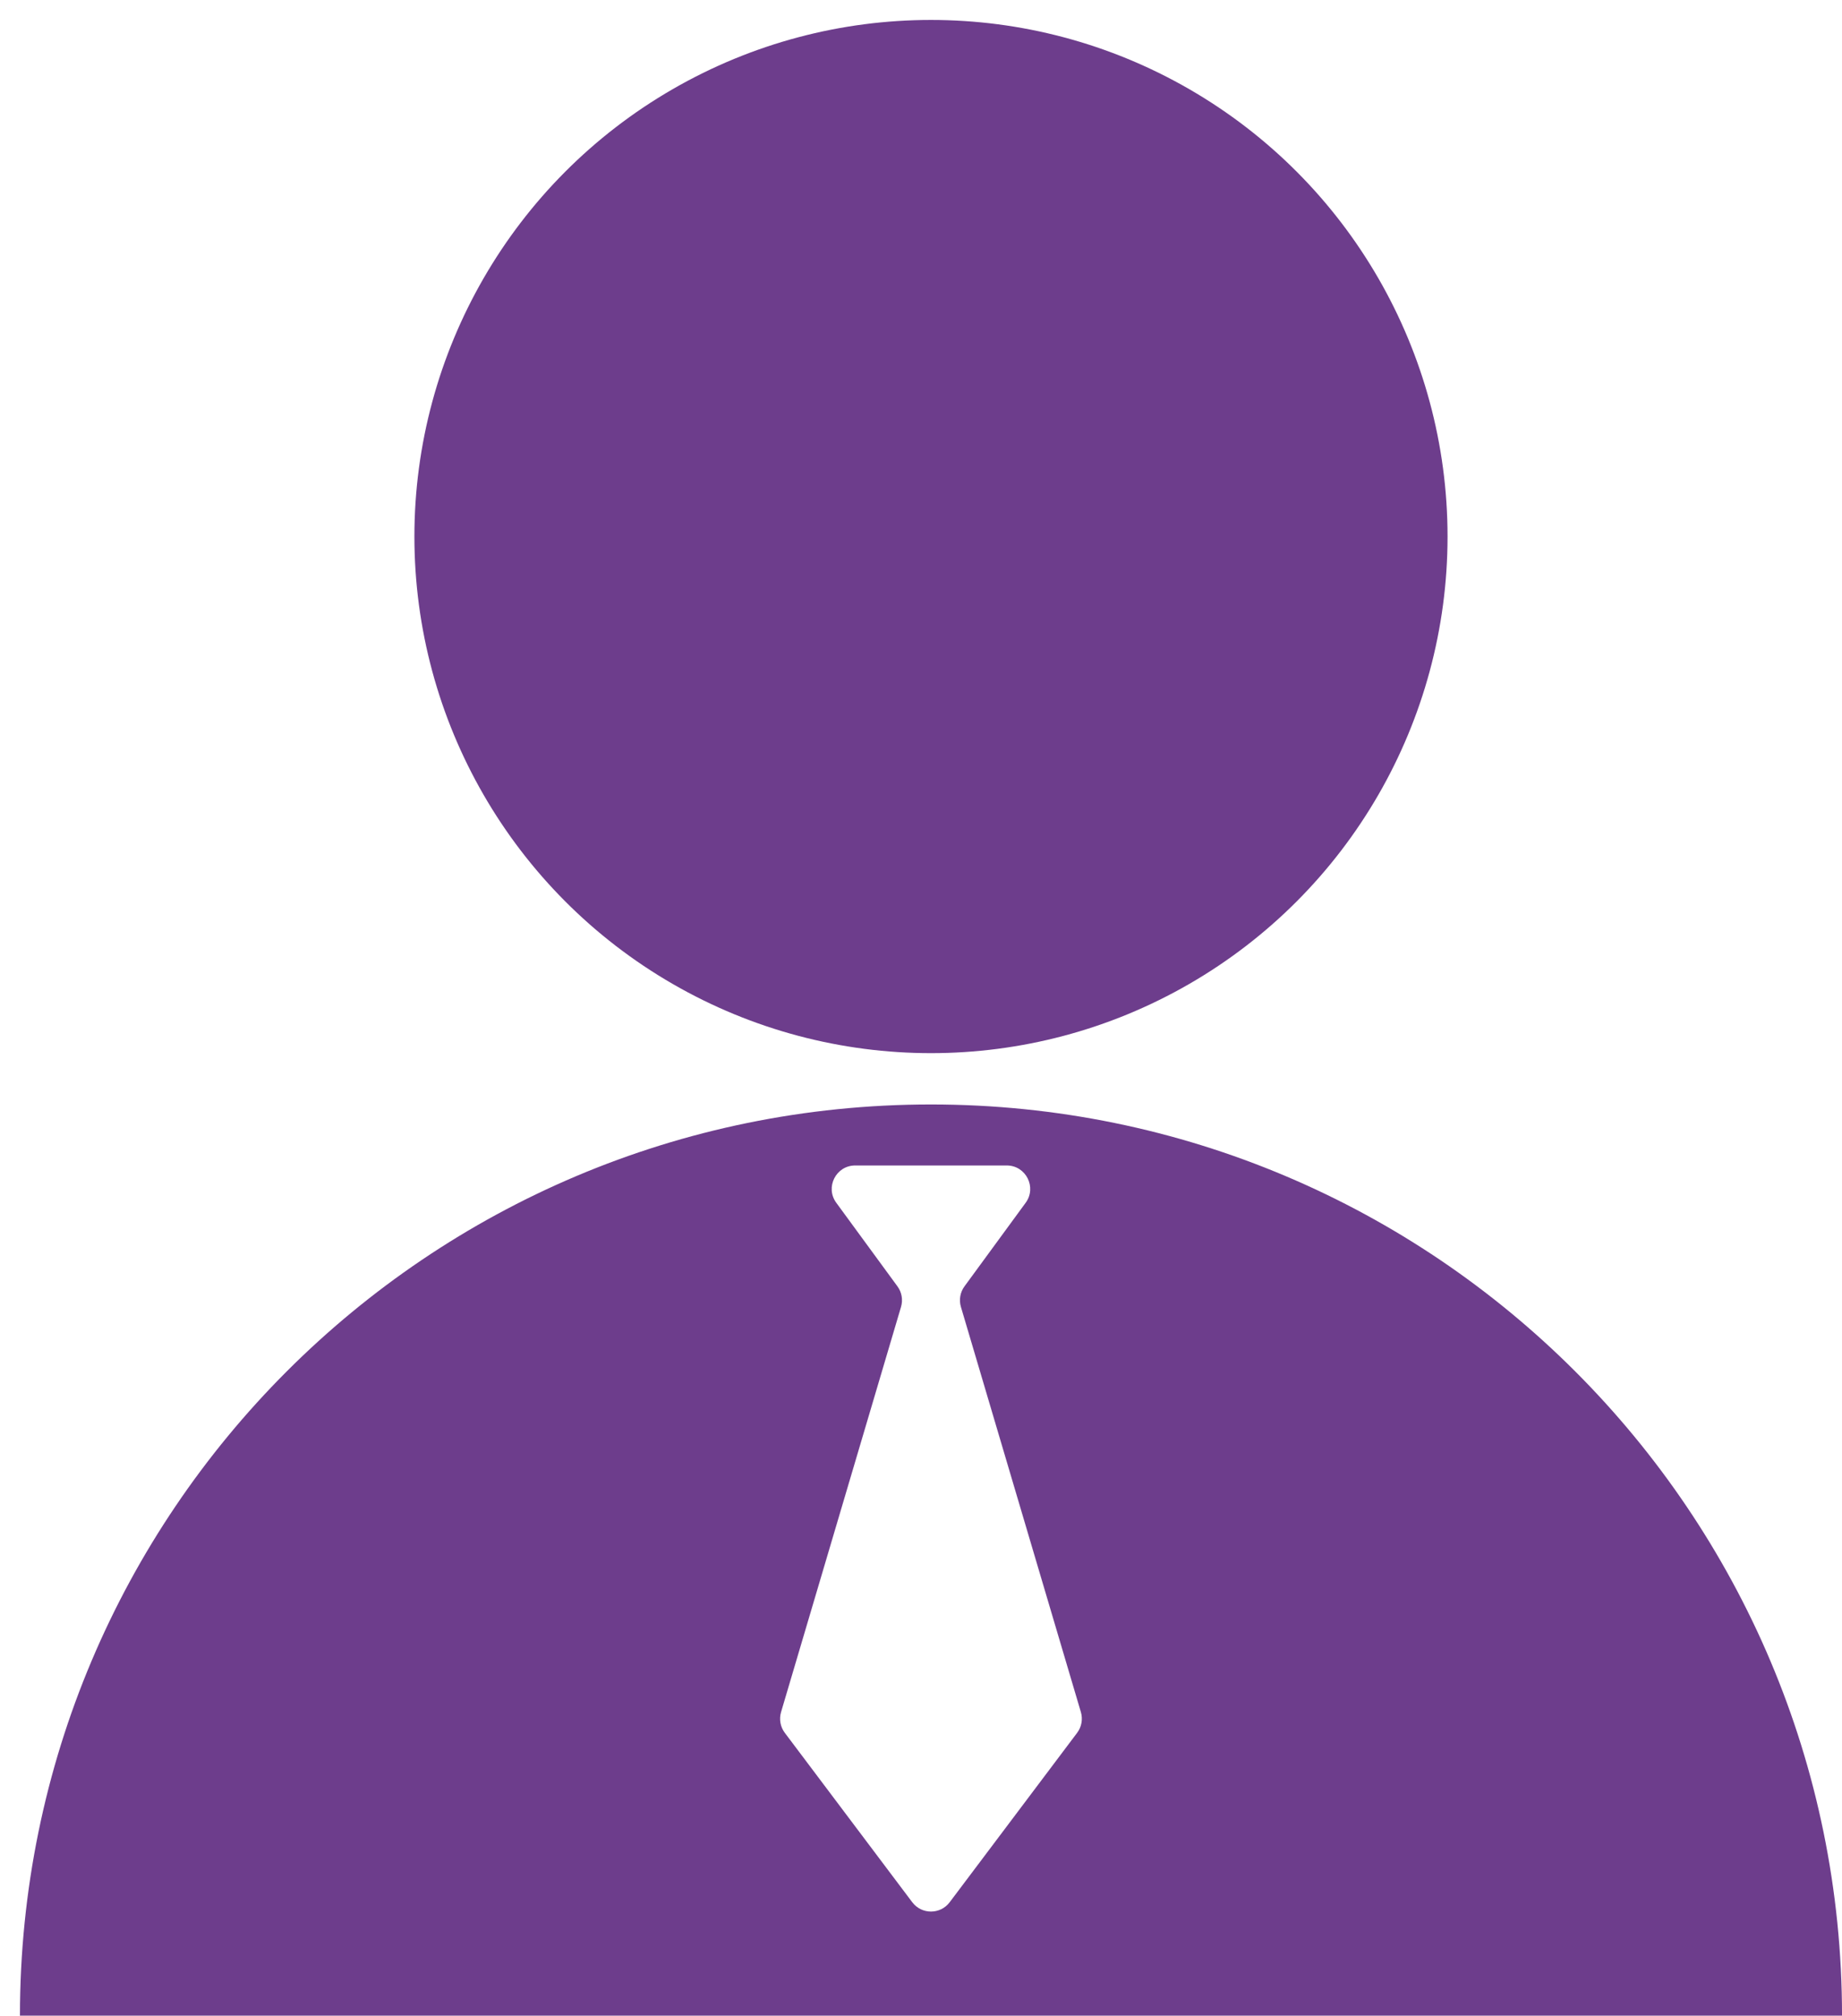 <?xml version="1.0" encoding="utf-8"?>
<!-- Generator: Adobe Illustrator 17.0.0, SVG Export Plug-In . SVG Version: 6.00 Build 0)  -->
<!DOCTYPE svg PUBLIC "-//W3C//DTD SVG 1.1//EN" "http://www.w3.org/Graphics/SVG/1.1/DTD/svg11.dtd">
<svg version="1.1" id="Camada_1" xmlns="http://www.w3.org/2000/svg" xmlns:xlink="http://www.w3.org/1999/xlink" x="0px" y="0px"
	 width="92.34px" height="101.04px" viewBox="0 0 92.34 101.04" enable-background="new 0 0 92.34 101.04" xml:space="preserve">
<circle fill="#6D3D8C" cx="46.67" cy="26.896" r="25.896"/>
<path fill="#6D3D8C" d="M46.67,55.364C21.445,55.364,1,75.815,1,101.04c0,0.133,0,0.26,0.006,0.392h91.329
	c0.006-0.132,0.006-0.259,0.006-0.392C92.34,75.815,71.895,55.364,46.67,55.364z M45.731,95.353l-6.388-8.49
	c-0.224-0.298-0.294-0.684-0.188-1.041l6.014-20.312c0.104-0.352,0.038-0.732-0.179-1.028l-3.067-4.19
	c-0.569-0.777-0.014-1.87,0.949-1.87h7.596c0.963,0,1.517,1.094,0.949,1.87l-3.067,4.19c-0.217,0.296-0.283,0.676-0.179,1.028
	l6.014,20.312c0.106,0.357,0.036,0.743-0.188,1.041l-6.388,8.49C47.139,95.978,46.201,95.978,45.731,95.353z"/>
</svg>

